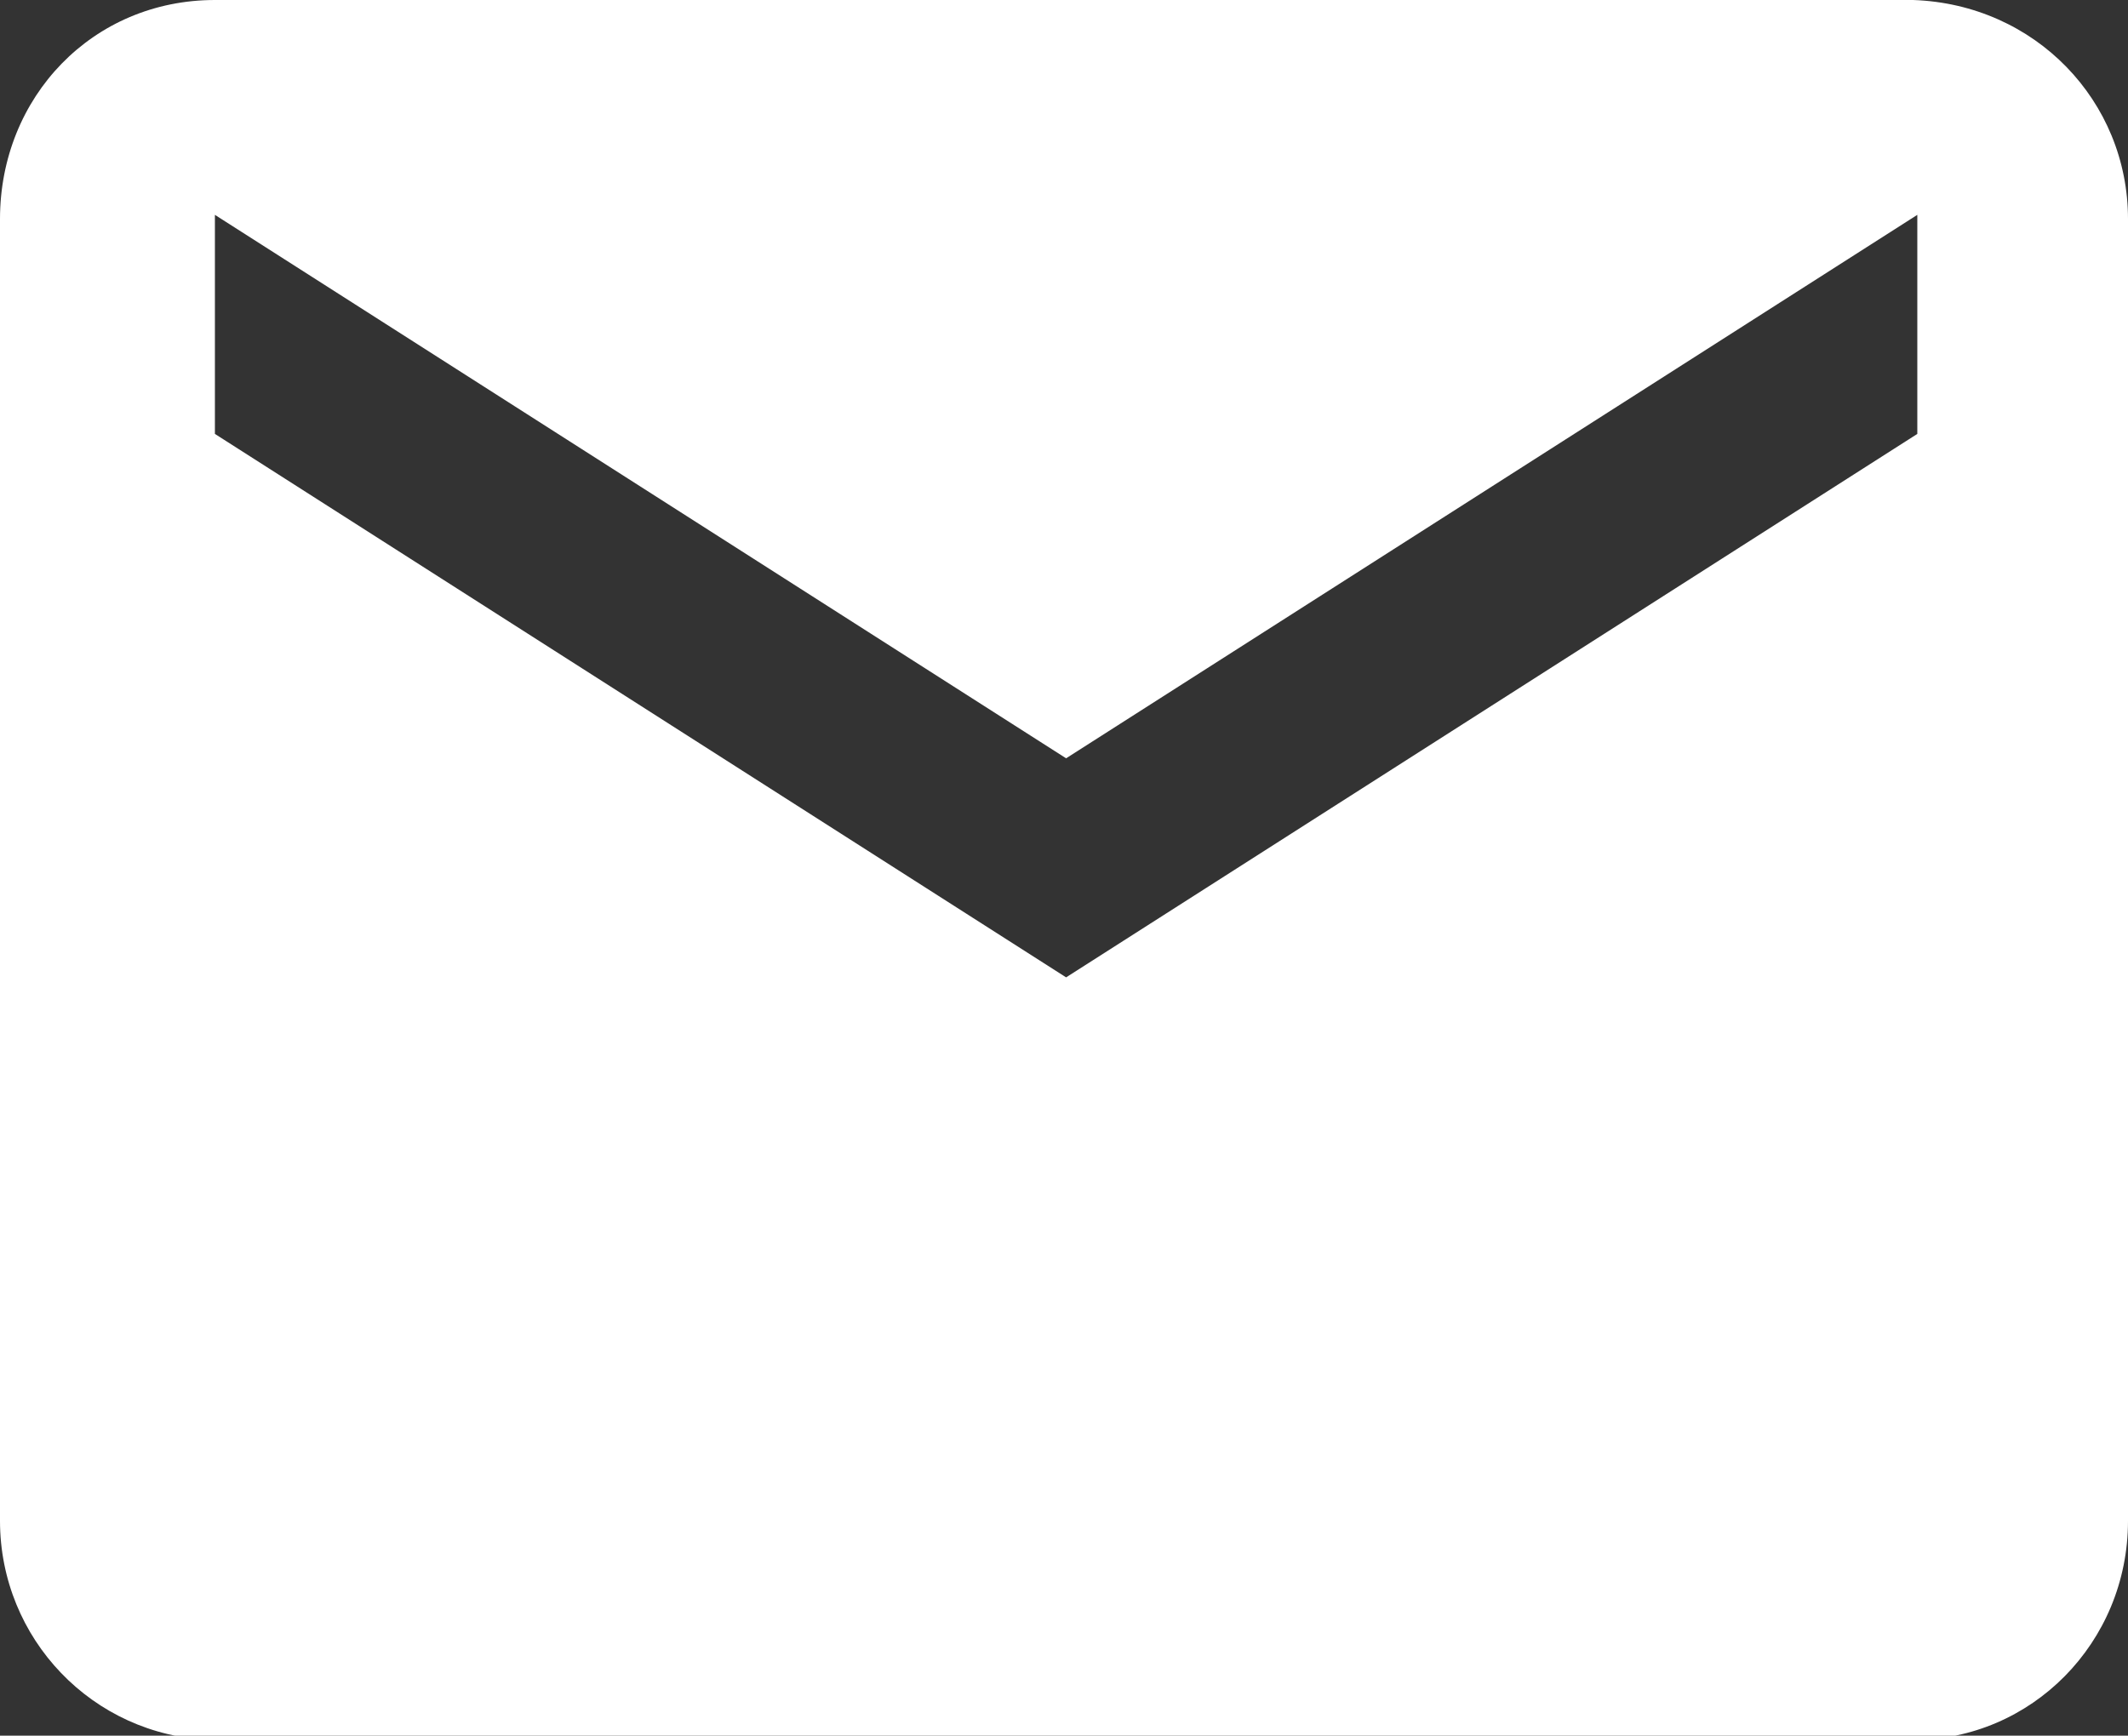 <?xml version="1.0" encoding="UTF-8"?>
<svg id="Laag_1" xmlns="http://www.w3.org/2000/svg" version="1.1" viewBox="0 0 50.5 41.2">
  <rect x="0" y="0" width="50.5" height="41.2" fill="#333333" stroke="none"/>
  <!-- Generator: Adobe Illustrator 29.0.0, SVG Export Plug-In . SVG Version: 2.1.0 Build 186)  -->
  <defs>
    <style>
      .st0 {
        fill: #fff;
      }
    </style>
  </defs>
  <path class="st0" d="M45.5,0H5.1C2.2,0,0,2.3,0,5.2v30.9c0,2.8,2.2,5.1,5,5.2h40.4c2.8,0,5.1-2.3,5.1-5.2V5.2c0-2.8-2.2-5.1-5.1-5.2ZM45.5,10.3l-20.2,12.9L5.1,10.3v-5.2l20.2,12.9,20.2-12.9v5.2Z"/>
</svg>